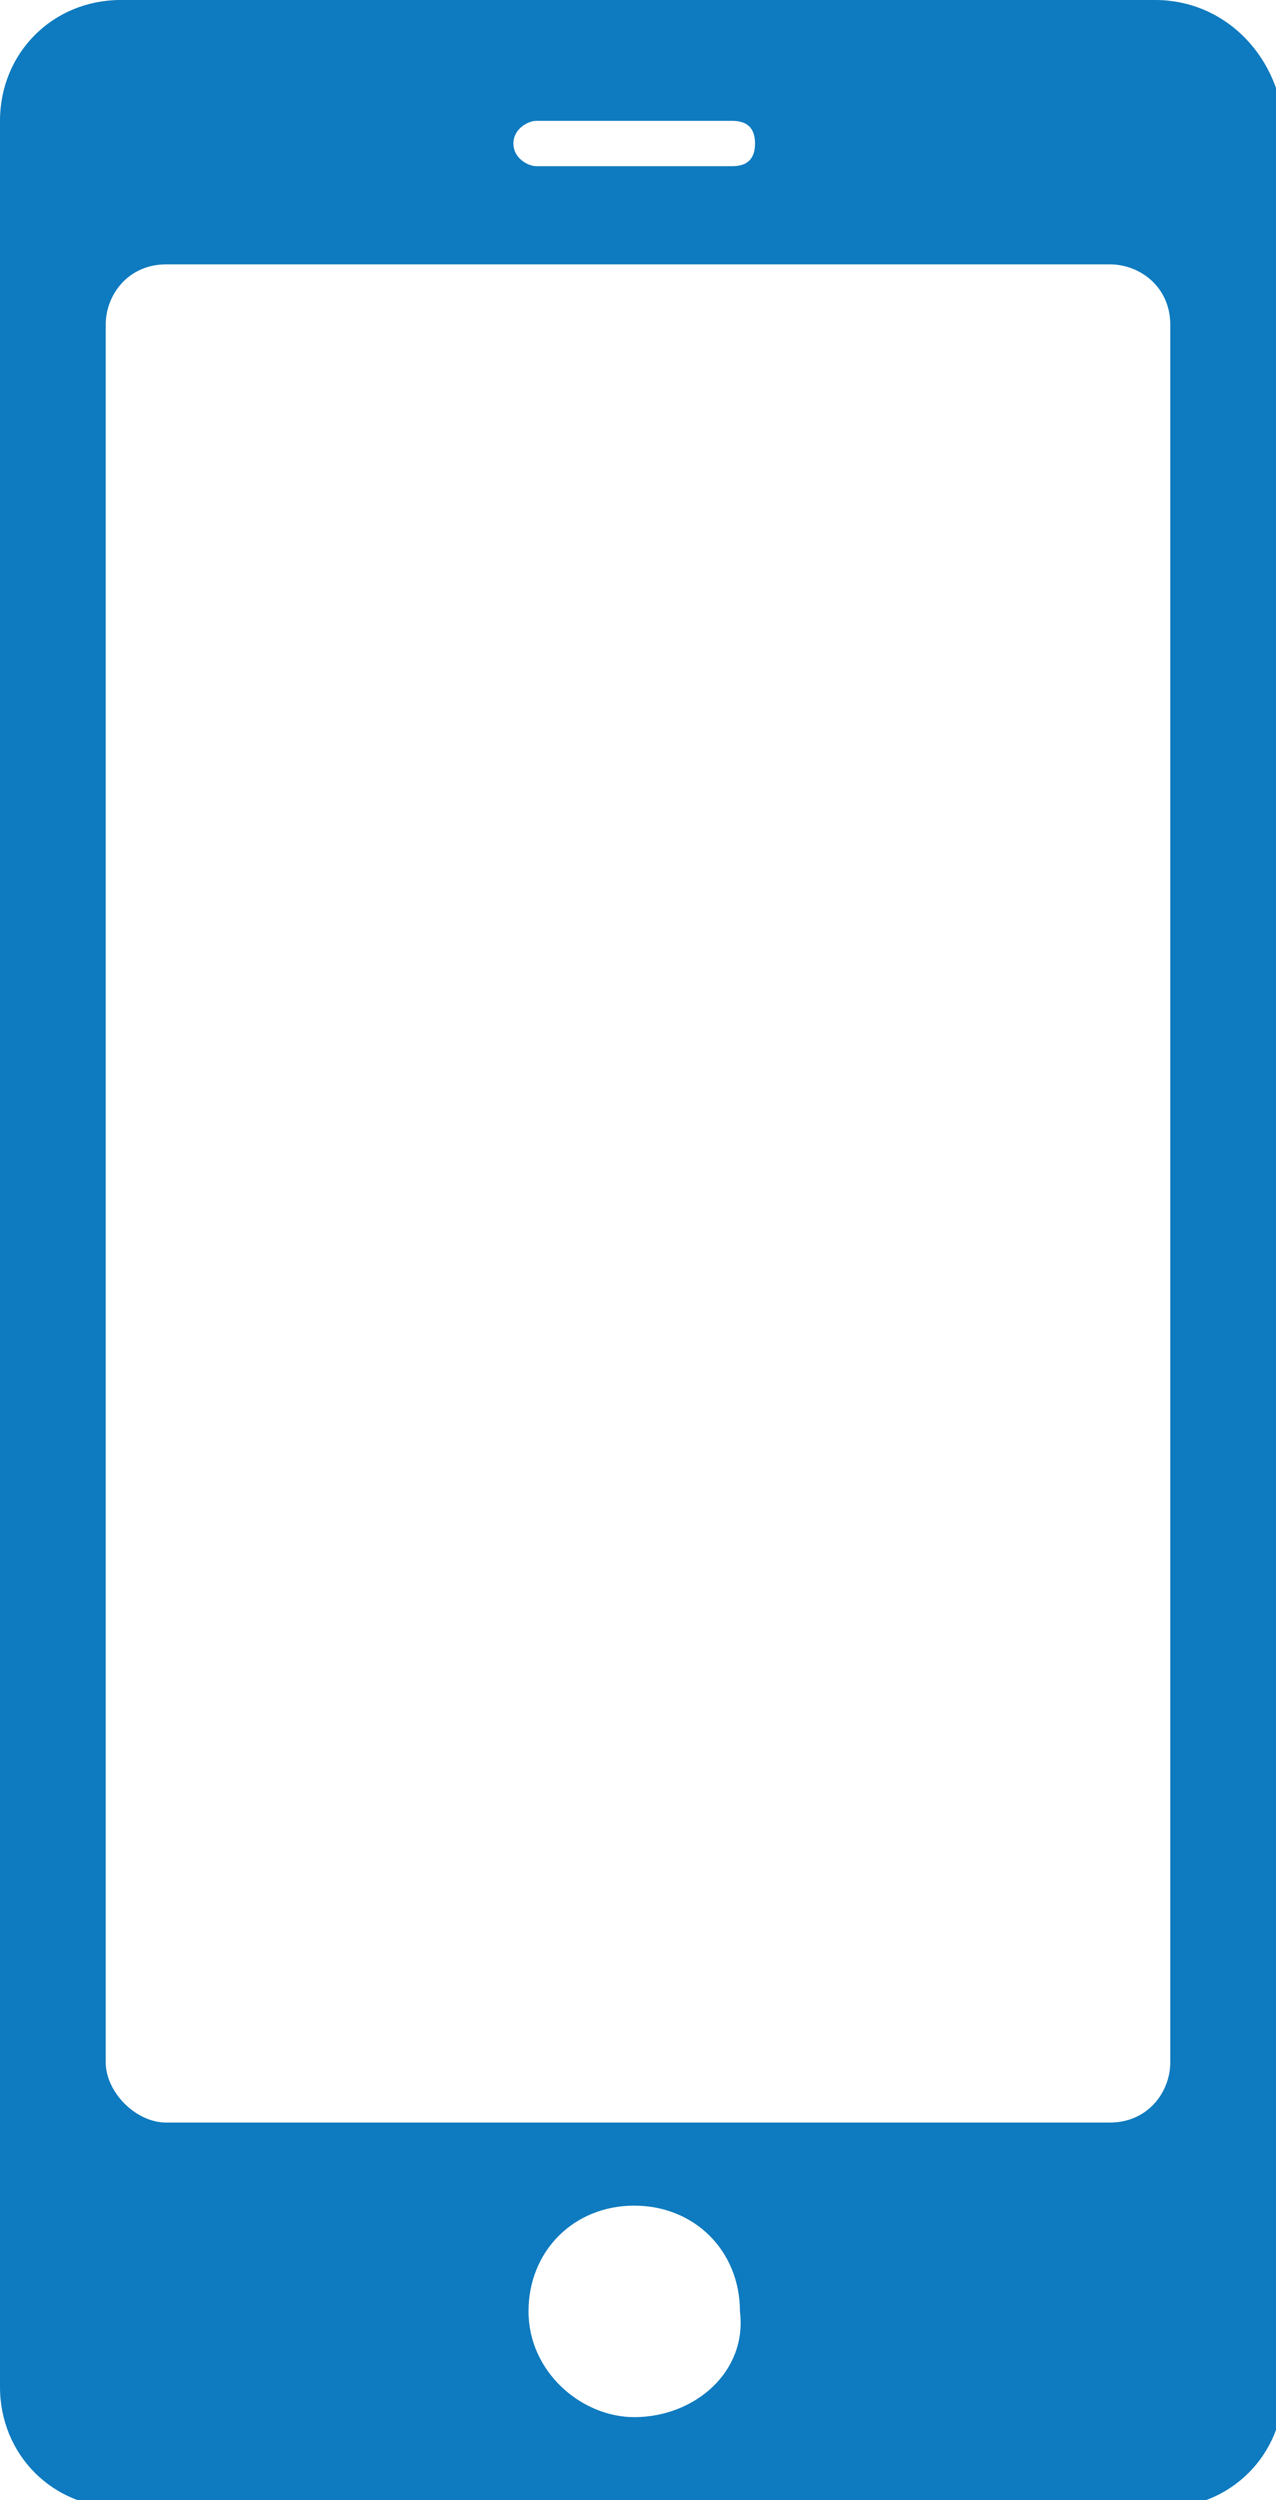<?xml version="1.0" encoding="utf-8"?>
<!-- Generator: Adobe Illustrator 25.2.3, SVG Export Plug-In . SVG Version: 6.00 Build 0)  -->
<svg version="1.1" id="Layer_1" xmlns="http://www.w3.org/2000/svg" xmlns:xlink="http://www.w3.org/1999/xlink" x="0px" y="0px"
	 viewBox="0 0 16.9 33.1" style="enable-background:new 0 0 16.9 33.1;" xml:space="preserve">
<style type="text/css">
	.st0{clip-path:url(#SVGID_2_);fill:#0E7ABF;}
</style>
<g>
	<defs>
		<rect id="SVGID_1_" width="16.9" height="33.1"/>
	</defs>
	<clipPath id="SVGID_2_">
		<use xlink:href="#SVGID_1_"  style="overflow:visible;"/>
	</clipPath>
	<path class="st0" d="M15.5,27.3c0,0.4-0.3,0.8-0.8,0.8H2.2c-0.4,0-0.8-0.4-0.8-0.8v-23c0-0.4,0.3-0.8,0.8-0.8h12.5
		c0.4,0,0.8,0.3,0.8,0.8V27.3z M8.4,32C7.7,32,7,31.4,7,30.6c0-0.8,0.6-1.4,1.4-1.4s1.4,0.6,1.4,1.4C9.9,31.4,9.2,32,8.4,32
		 M7.1,1.6h2.6c0.2,0,0.3,0.1,0.3,0.3c0,0.2-0.1,0.3-0.3,0.3H7.1C7,2.2,6.8,2.1,6.8,1.9C6.8,1.7,7,1.6,7.1,1.6 M15.3,0H1.6
		C0.7,0,0,0.7,0,1.6v30c0,0.9,0.7,1.6,1.6,1.6h13.8c0.9,0,1.6-0.7,1.6-1.6v-30C16.9,0.7,16.2,0,15.3,0"/>
</g>
</svg>
